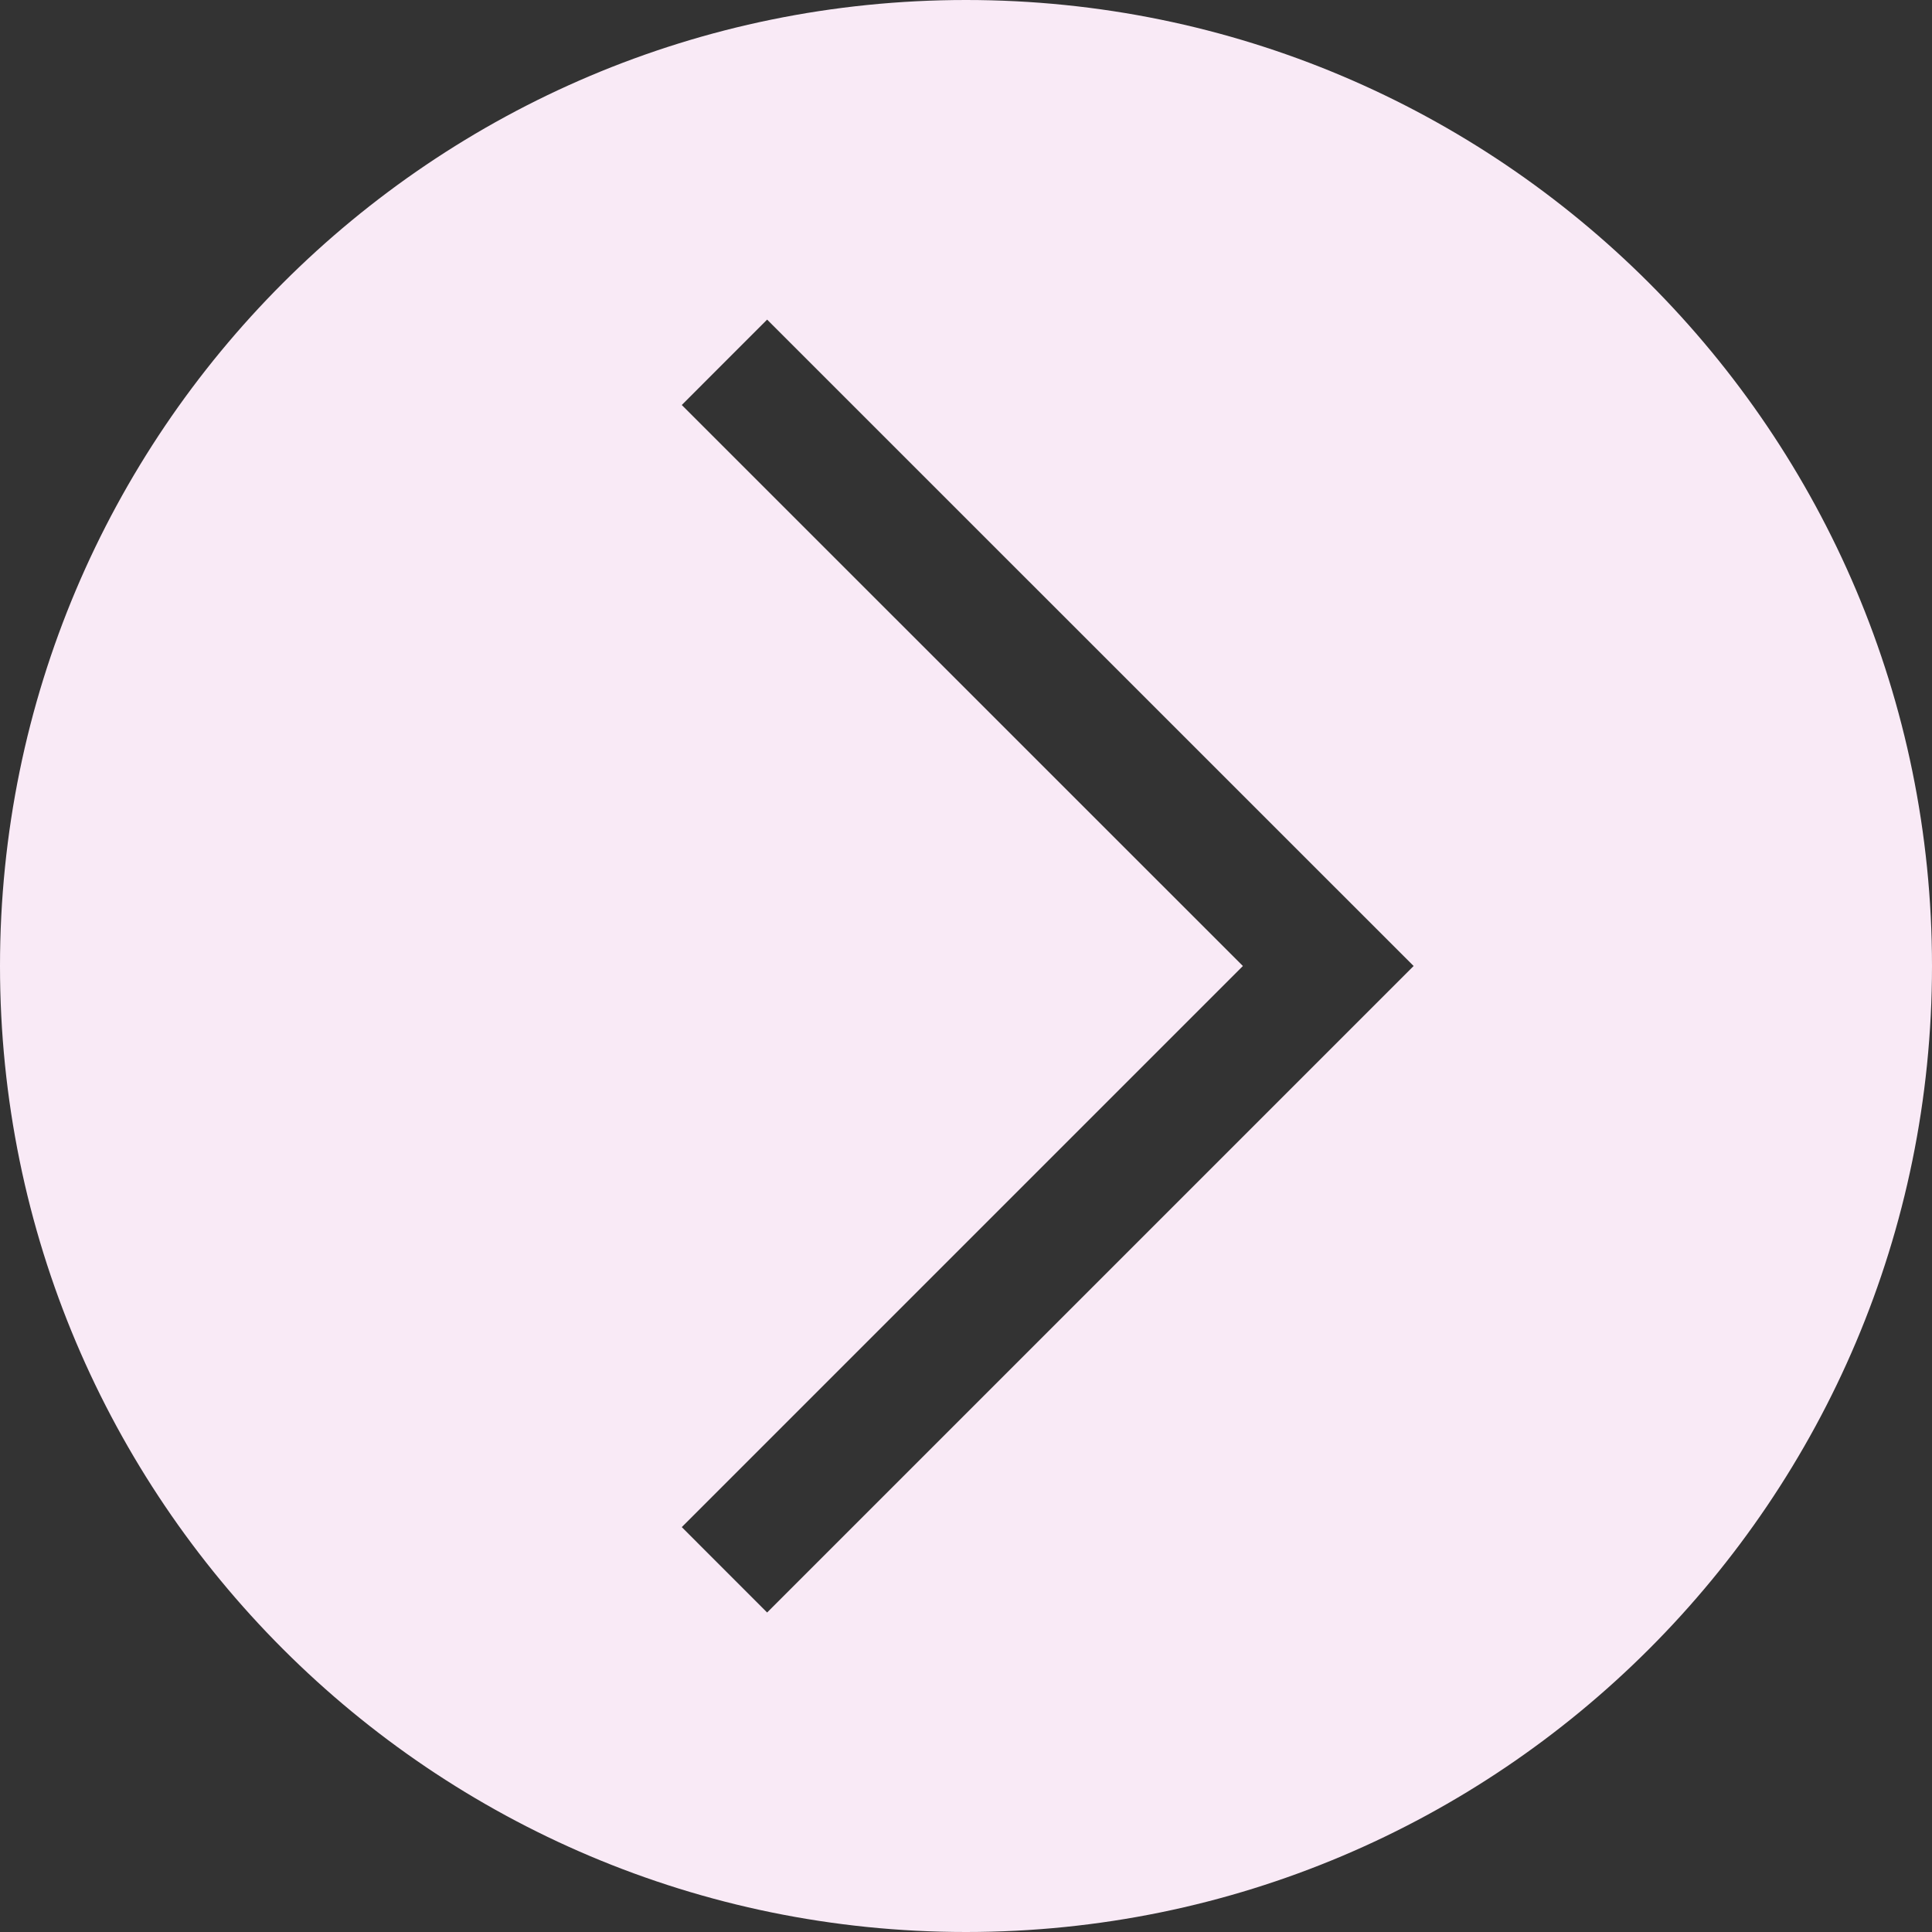 <?xml version="1.0" encoding="UTF-8"?> <svg xmlns="http://www.w3.org/2000/svg" width="35" height="35" viewBox="0 0 35 35" fill="none"><rect x="0" y="0" width="35" height="35" fill="#333333" stroke="none"/><path d="M17.5 35C27.164 35 35 27.164 35 17.5C35 7.836 27.164 -6.85012e-07 17.5 -1.5299e-06C7.836 -2.37479e-06 2.37479e-06 7.836 1.5299e-06 17.5C6.85012e-07 27.164 7.836 35 17.5 35ZM12.351 7.337L13.897 5.79L25.609 17.5L13.897 29.212L12.351 27.665L22.516 17.5L12.351 7.337Z" fill="#F9EAF6"></path></svg> 